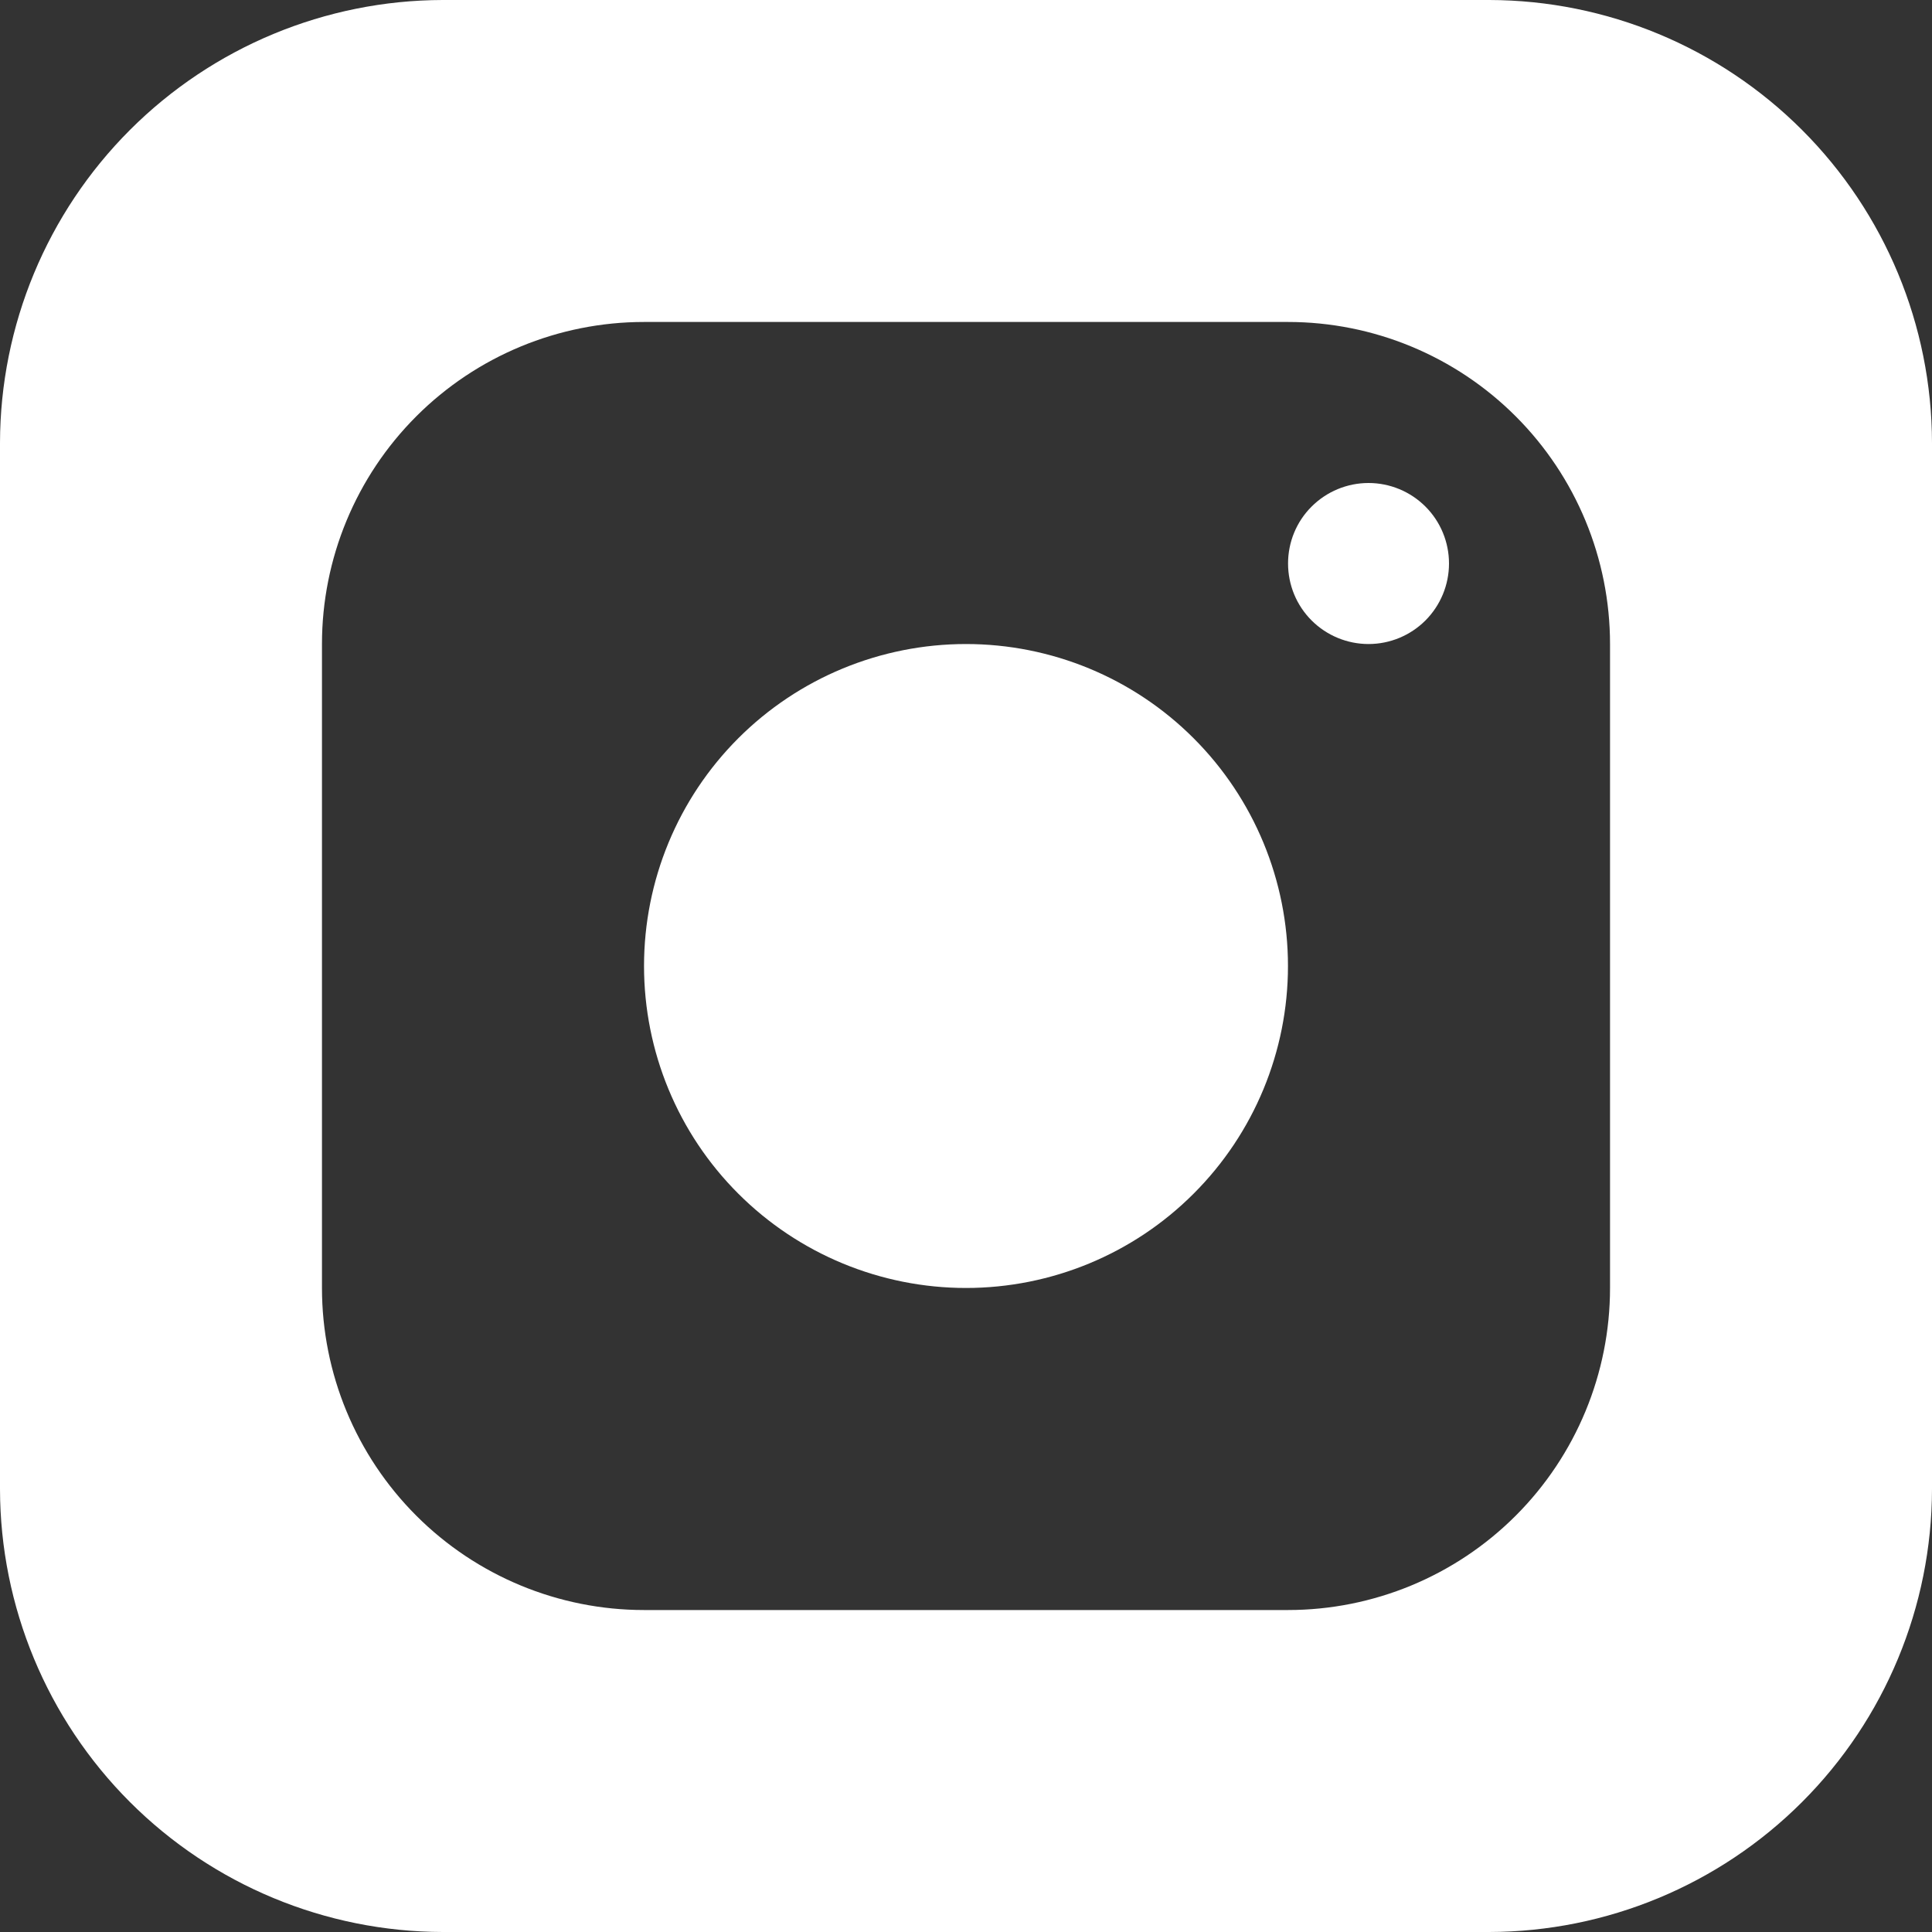 <svg width="23" height="23" viewBox="0 0 23 23" fill="none" xmlns="http://www.w3.org/2000/svg">
<rect x="0" y="0" width="23" height="23" fill="#333333" stroke="none"/>
<g id="Instagram-Logo--Streamline-Ultimate.svg" clip-path="url(#clip0_174_1468)">
<g id="Instagram-Logo--Streamline-Ultimate.svg_2">
<path id="Vector" d="M17.729 0H5.271C3.874 0.003 2.535 0.559 1.547 1.547C0.559 2.535 0.003 3.874 0 5.271L0 17.729C0.003 19.126 0.559 20.465 1.547 21.453C2.535 22.441 3.874 22.997 5.271 23H17.729C19.126 22.997 20.465 22.441 21.453 21.453C22.441 20.465 22.997 19.126 23 17.729V5.271C22.997 3.874 22.441 2.535 21.453 1.547C20.465 0.559 19.126 0.003 17.729 0ZM19.167 15.333C19.167 16.35 18.763 17.325 18.044 18.044C17.325 18.763 16.35 19.167 15.333 19.167H7.667C6.65 19.167 5.675 18.763 4.956 18.044C4.237 17.325 3.833 16.35 3.833 15.333V7.667C3.833 6.65 4.237 5.675 4.956 4.956C5.675 4.237 6.65 3.833 7.667 3.833H15.333C16.35 3.833 17.325 4.237 18.044 4.956C18.763 5.675 19.167 6.65 19.167 7.667V15.333Z" fill="white"/>
<path id="Vector_2" d="M7.667 11.5C7.667 12.517 8.07 13.492 8.789 14.21C9.508 14.929 10.483 15.333 11.5 15.333C12.517 15.333 13.492 14.929 14.21 14.21C14.929 13.492 15.333 12.517 15.333 11.5C15.333 10.483 14.929 9.508 14.21 8.789C13.492 8.07 12.517 7.667 11.5 7.667C10.483 7.667 9.508 8.07 8.789 8.789C8.07 9.508 7.667 10.483 7.667 11.5Z" fill="white"/>
<path id="Vector_3" d="M15.334 6.708C15.334 6.963 15.434 7.206 15.614 7.386C15.794 7.566 16.038 7.667 16.292 7.667C16.546 7.667 16.79 7.566 16.97 7.386C17.149 7.206 17.25 6.963 17.25 6.708C17.25 6.454 17.149 6.21 16.97 6.031C16.79 5.851 16.546 5.75 16.292 5.75C16.038 5.75 15.794 5.851 15.614 6.031C15.434 6.21 15.334 6.454 15.334 6.708Z" fill="white"/>
</g>
</g>
<defs>
<clipPath id="clip0_174_1468">
<rect width="23" height="23" fill="white"/>
</clipPath>
</defs>
</svg>
